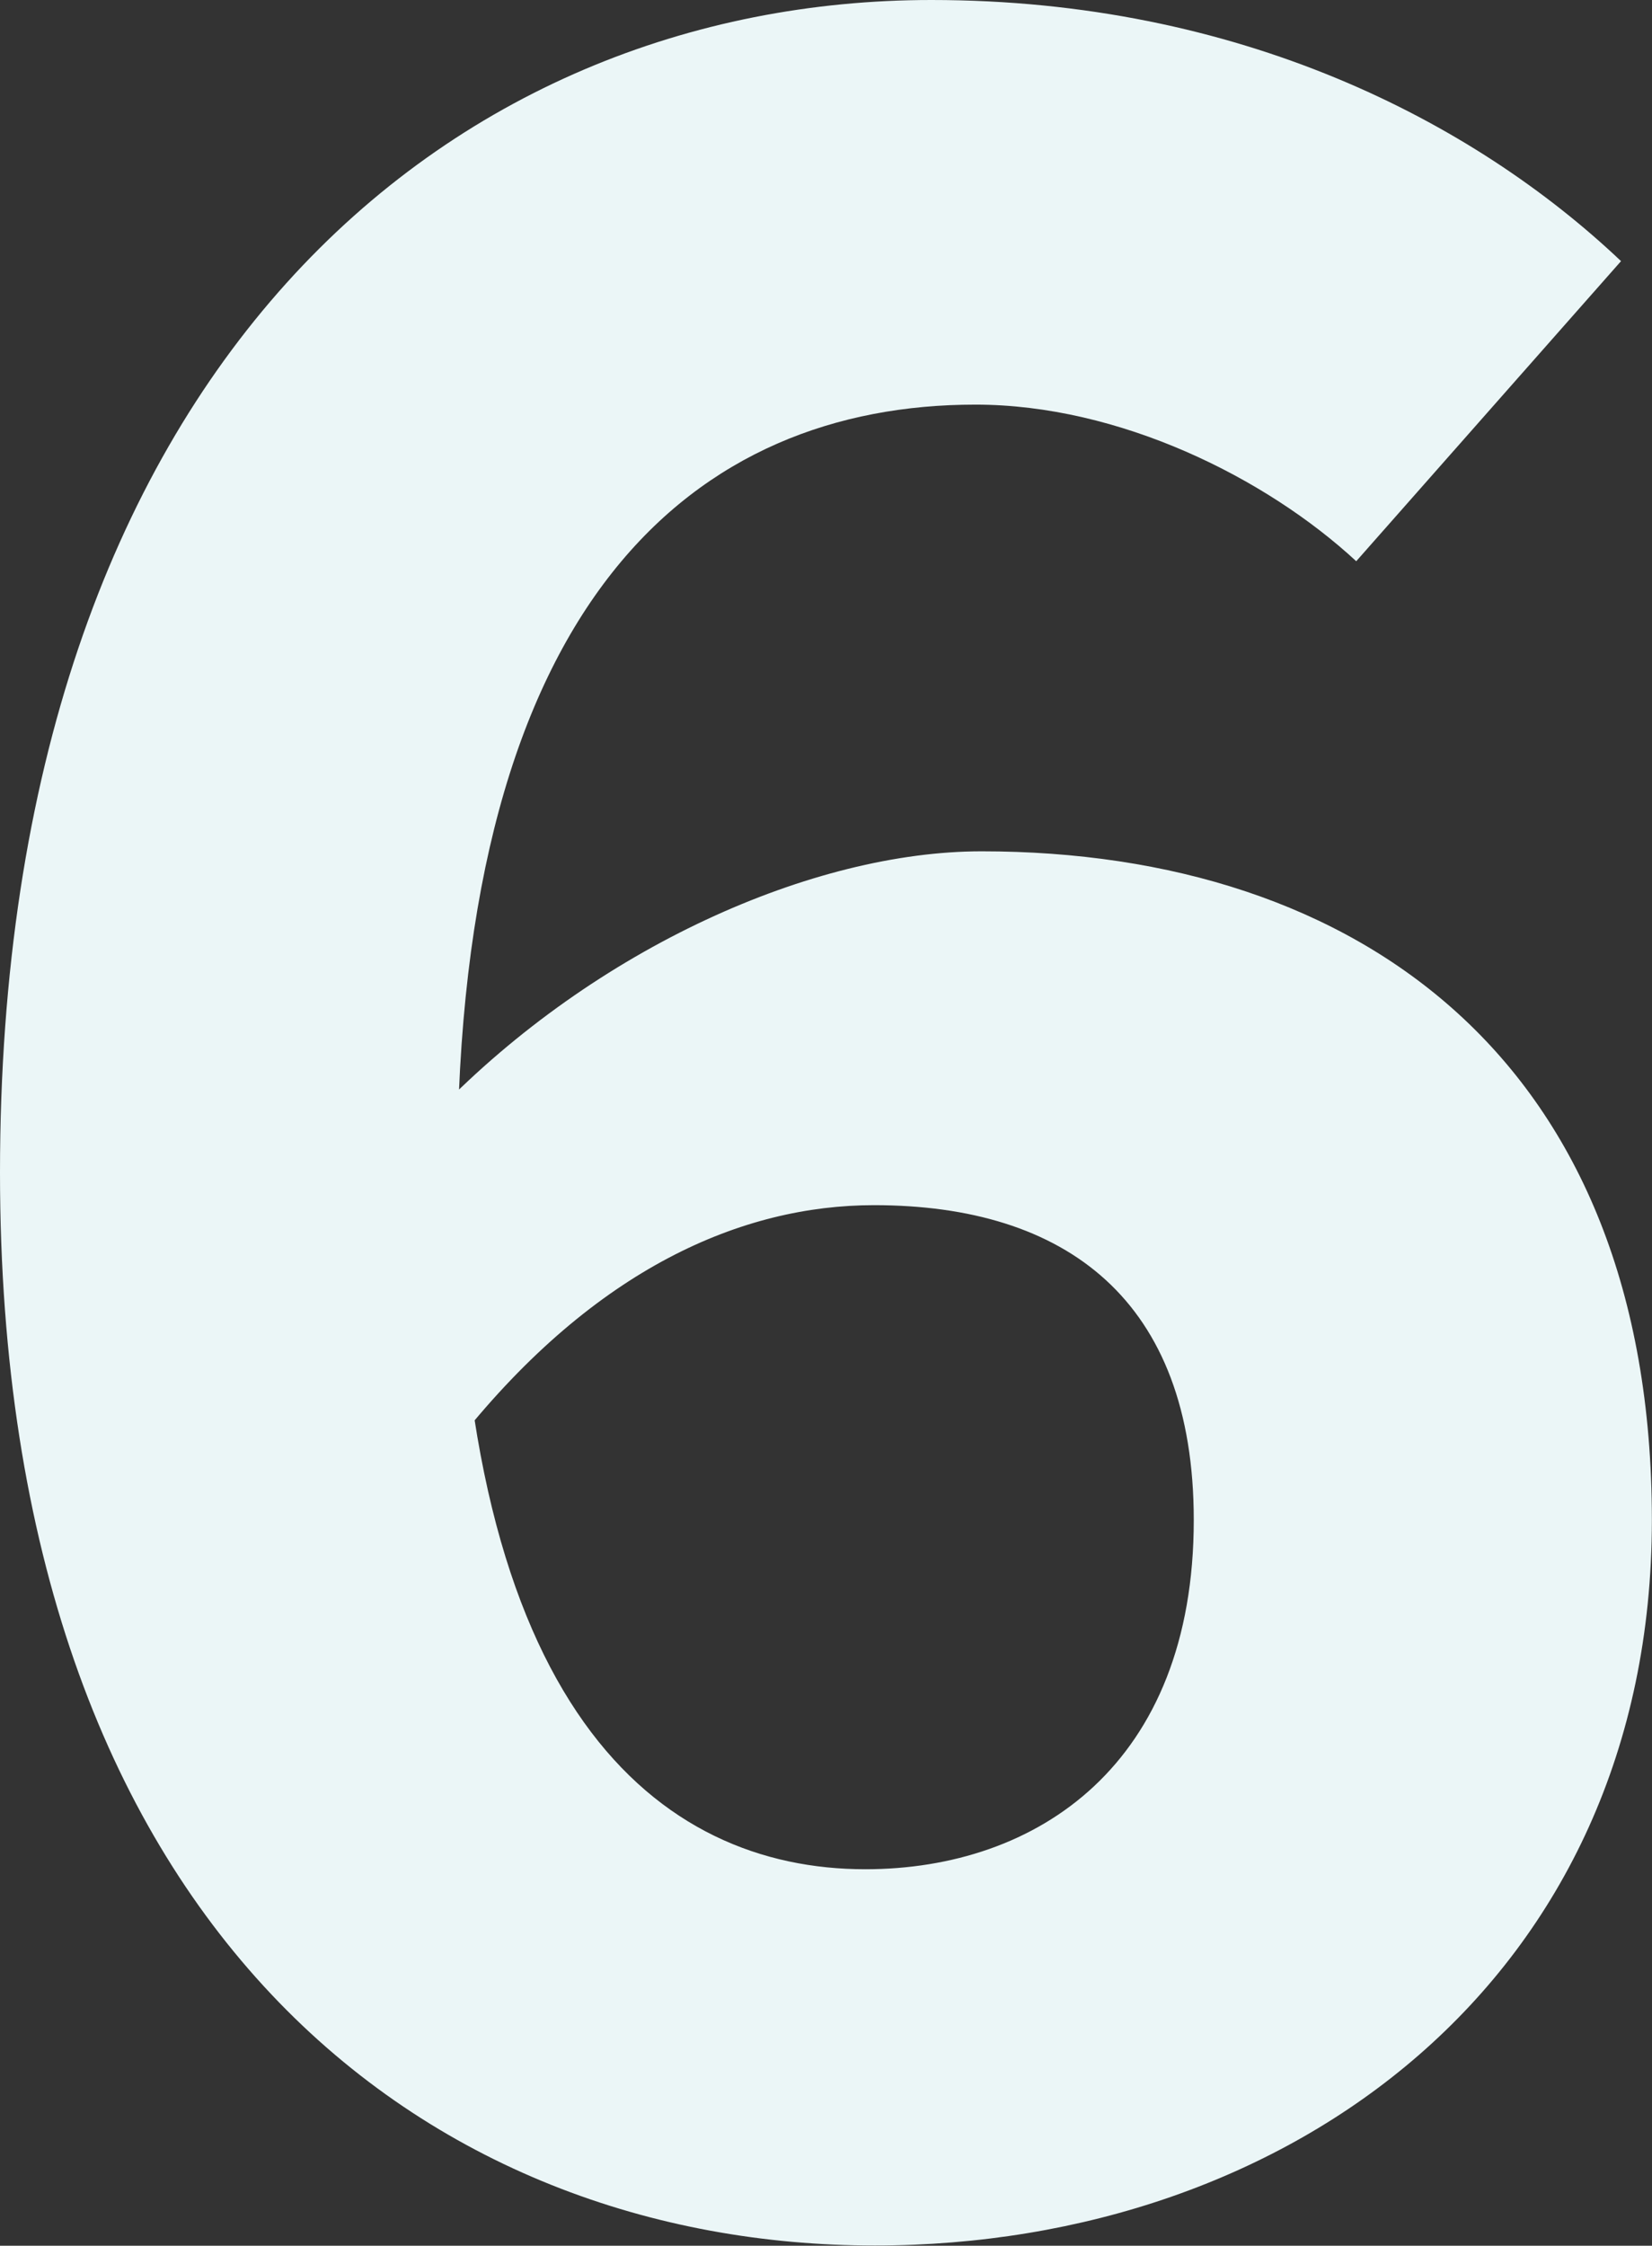 <?xml version="1.0" encoding="UTF-8"?><svg xmlns="http://www.w3.org/2000/svg" viewBox="0 0 138.69 188.43"><rect x="0" y="0" width="138.69" height="188.43" fill="#333333" stroke="none"/><defs><style>.d{fill:#ebf6f7;}</style></defs><g id="a"/><g id="b"><g id="c"><path class="d" d="M0,98.39C0,30.57,38.04,0,78.19,0c25.8,0,45.48,10.15,57.9,21.91l-22.23,25.18c-7.58-7.01-19.9-13.14-31.97-13.14-23.34,0-43.5,16.13-43.5,64.43,0,45.09,16.95,58.46,34.25,58.46,14.43,0,27.58-8.79,27.58-29.3,0-18.48-10.75-26.42-26.84-26.42-11.07,0-23.36,5.29-34.75,19.54l-1.89-27.45c13.3-13.71,31.54-21.78,45.67-21.78,31.67,0,56.27,17.63,56.27,56.11s-30.36,60.87-65.22,60.87C36.21,188.43,0,162.15,0,98.39Z"/></g></g></svg>